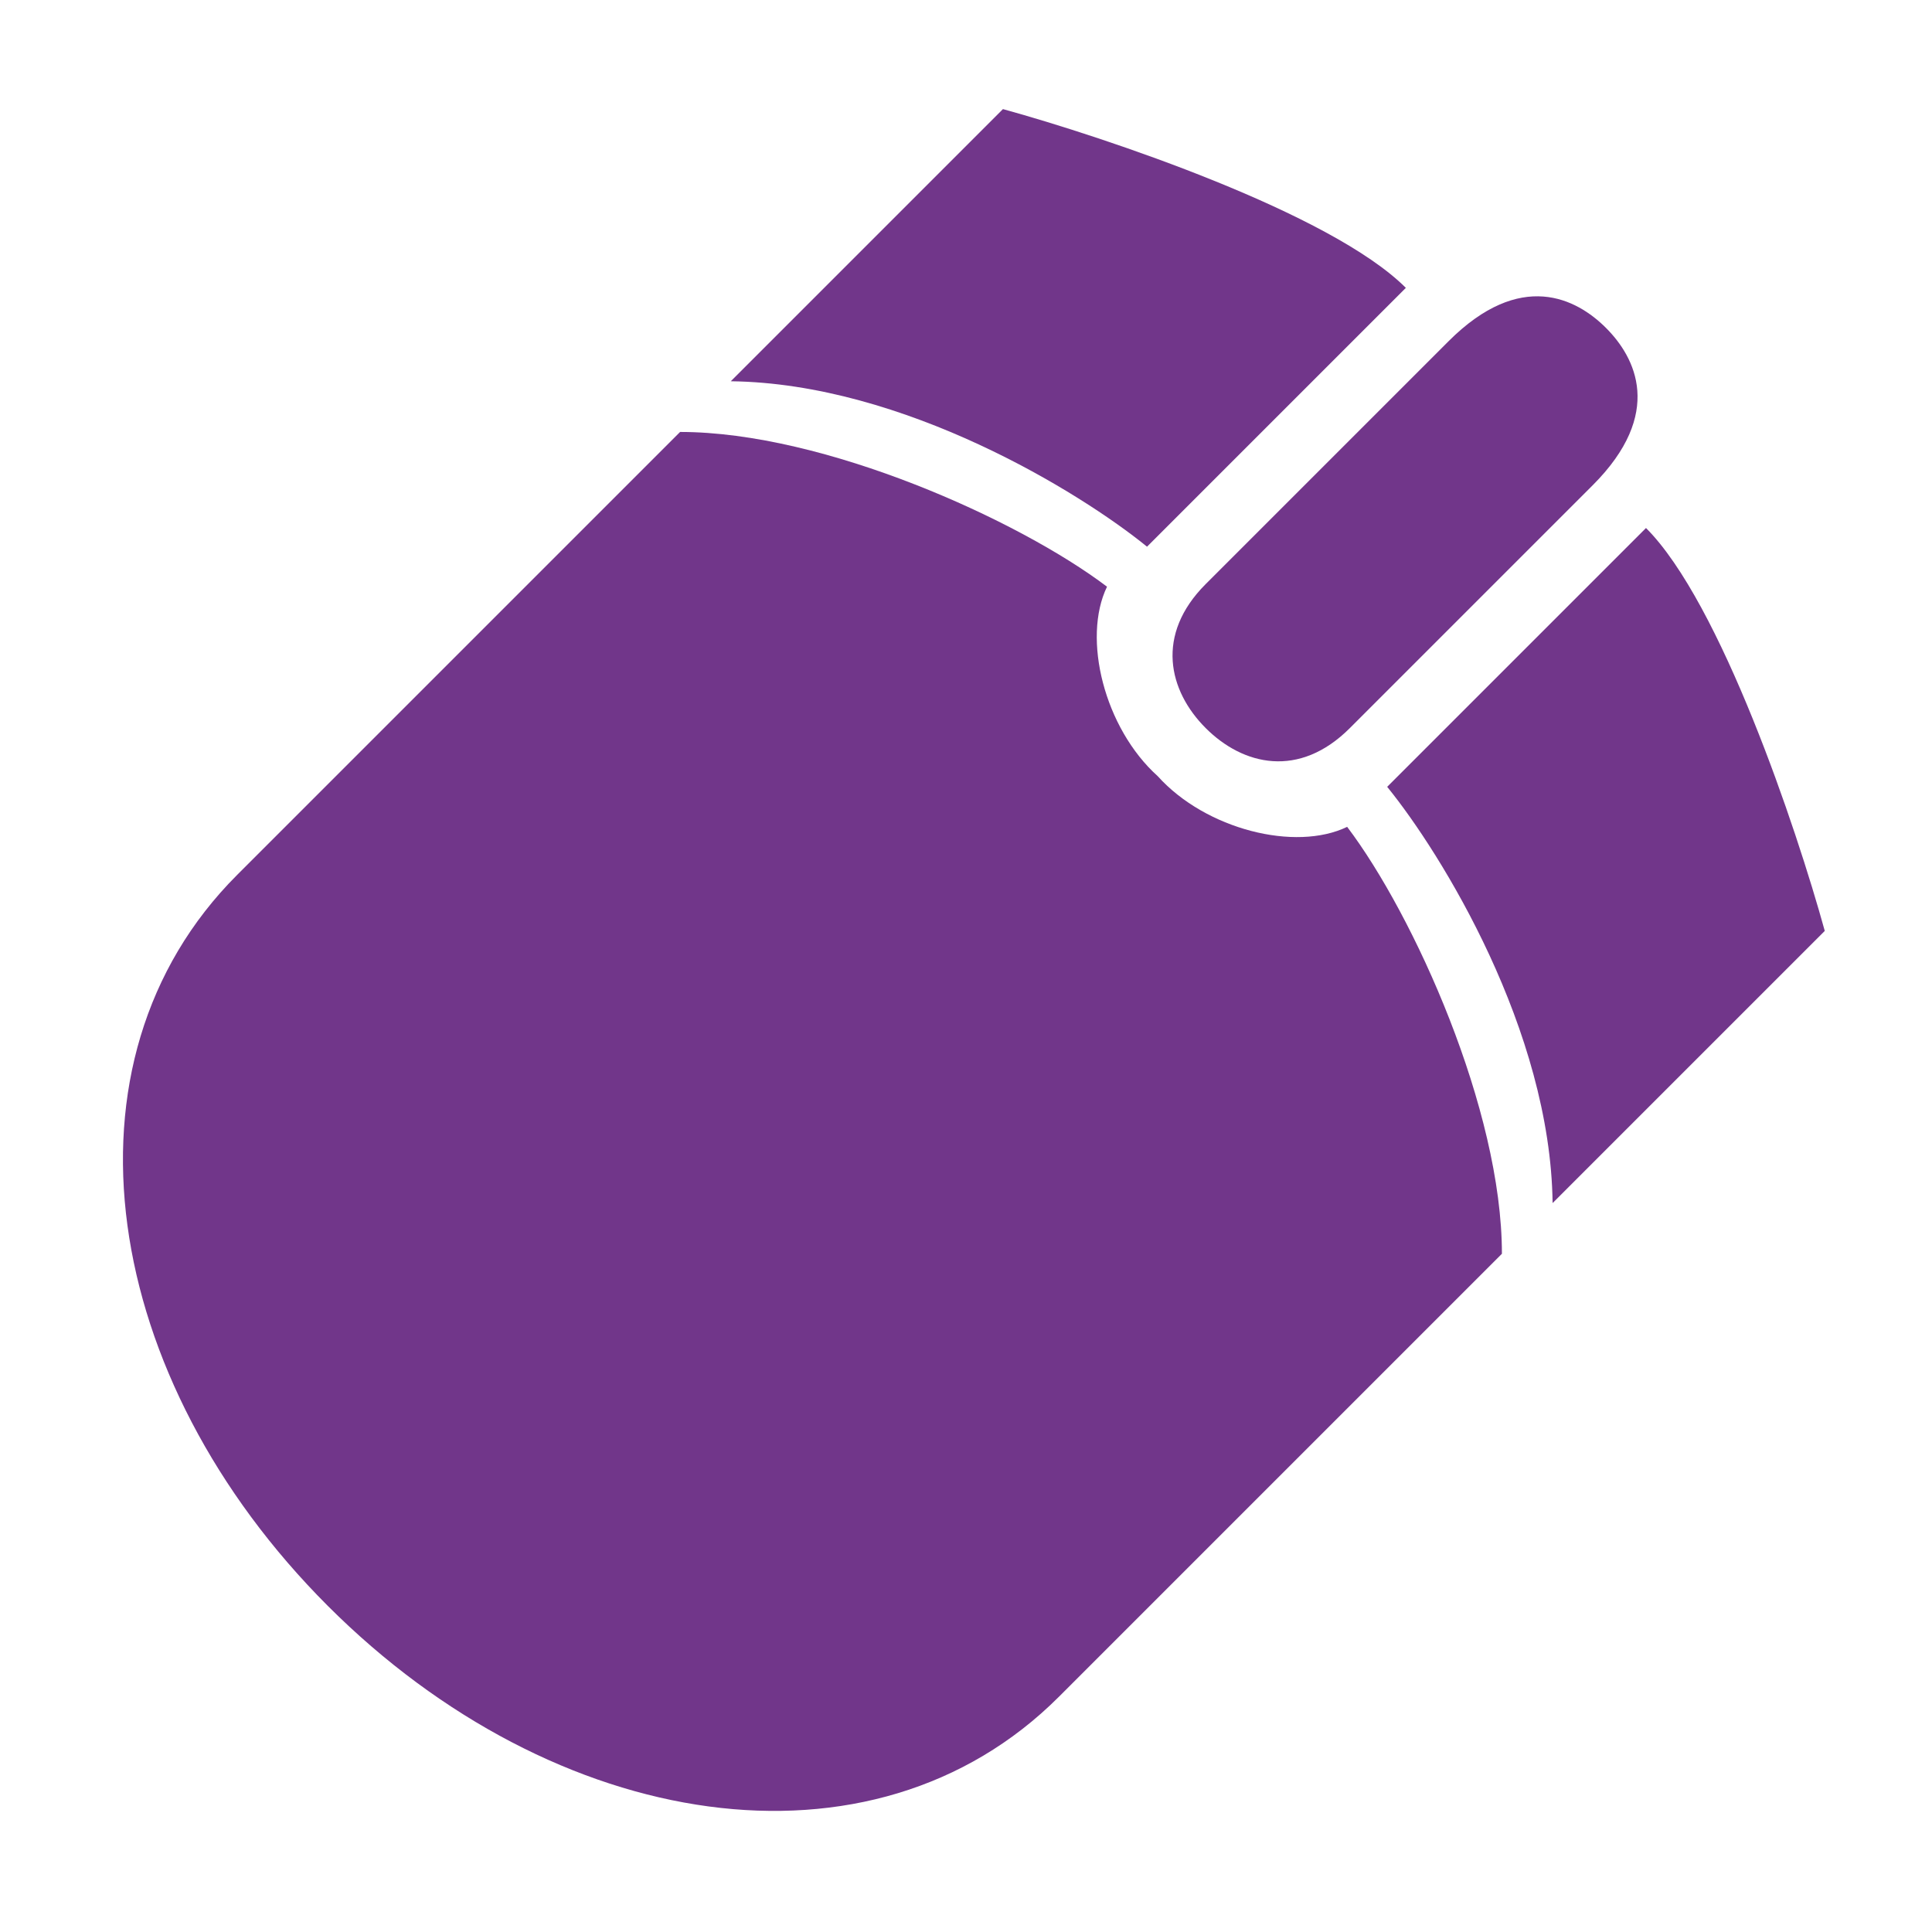 <svg width="256" height="256" viewBox="0 0 256 256" fill="none" xmlns="http://www.w3.org/2000/svg">
<path d="M153.402 102.844C159.766 109.915 171.652 112.879 178.505 109.562C187.343 121.229 199.011 147.038 199.011 166.13L140.321 224.82C115.572 249.569 73.499 242.851 43.447 212.799C13.395 182.747 6.678 140.674 31.426 115.926L90.116 57.236C109.208 57.236 135.018 68.903 146.685 77.742C143.367 84.595 146.331 96.48 153.402 102.844Z" fill="#71368A"/>
<path d="M218.103 69.964L183.808 104.258C190.997 113.097 205.445 136.502 205.728 159.413L241.791 123.35C238.019 109.68 228.002 79.863 218.103 69.964Z" fill="#71368A"/>
<path d="M212.799 43.447C216.688 47.336 220.577 54.761 211.032 64.307L178.858 96.48C172.141 103.198 164.716 101.43 159.766 96.48C154.817 91.531 153.049 84.106 159.766 77.388L191.94 45.215C201.486 35.669 208.91 39.558 212.799 43.447Z" fill="#71368A"/>
<path d="M186.283 38.144L151.988 72.439C143.149 65.25 119.744 50.801 96.834 50.518L132.896 14.456C146.567 18.227 176.383 28.244 186.283 38.144Z" fill="#71368A"/>
</svg>

